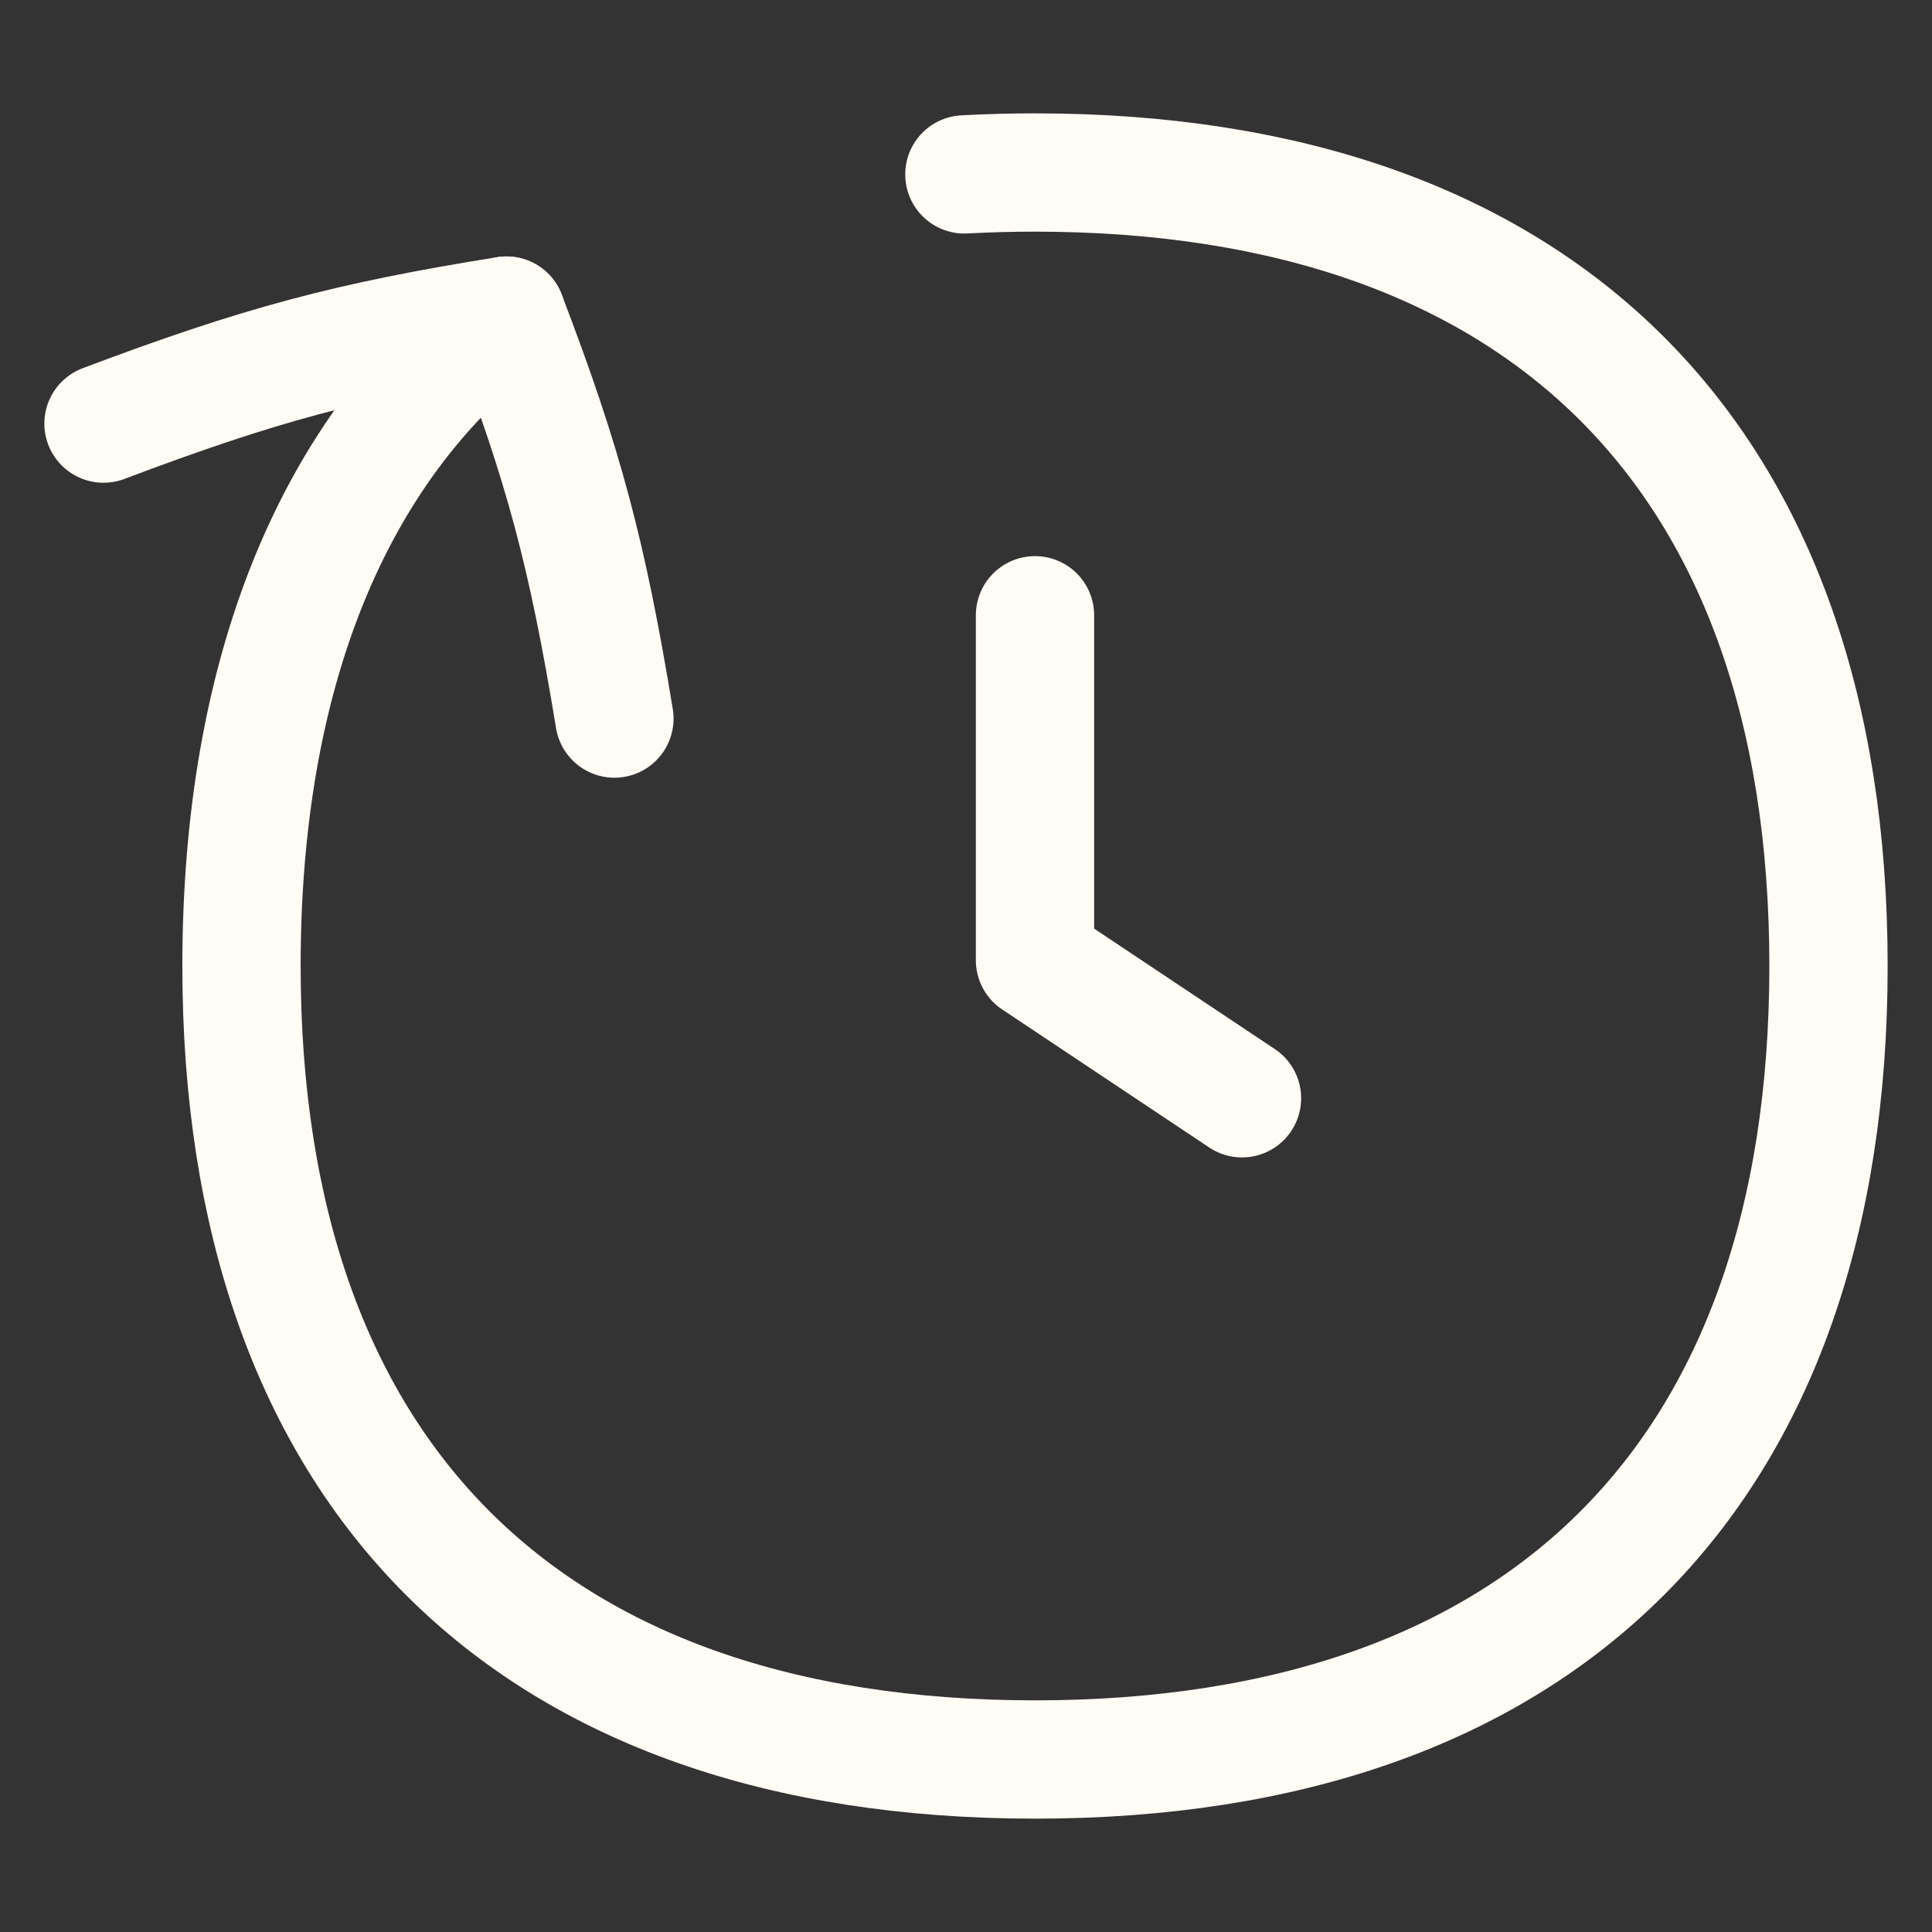 <svg width="56" height="56" viewBox="0 0 56 56" fill="none" xmlns="http://www.w3.org/2000/svg">
<rect x="0" y="0" width="56" height="56" fill="#333333" stroke="none"/>
<path d="M17.809 20.828C17.023 16.043 16.337 13.482 14.68 9.148C10.098 9.88 7.537 10.566 3 12.278" stroke="#FFFBF5" stroke-width="3.429" stroke-linecap="round" stroke-linejoin="round"/>
<path d="M30 17.834L30 27.834L36 31.834" stroke="#FFFBF5" stroke-width="3.429" stroke-linecap="round" stroke-linejoin="round"/>
<path d="M14.68 9.148C9.608 13.01 7 19.582 7 28C7 42.72 15.28 51 30 51C44.72 51 53 42.72 53 28C53 13.28 44.72 5 30 5C29.303 5 28.621 5.019 27.953 5.055" stroke="#FFFBF5" stroke-width="3.429" stroke-linecap="round" stroke-linejoin="round"/>
</svg>
